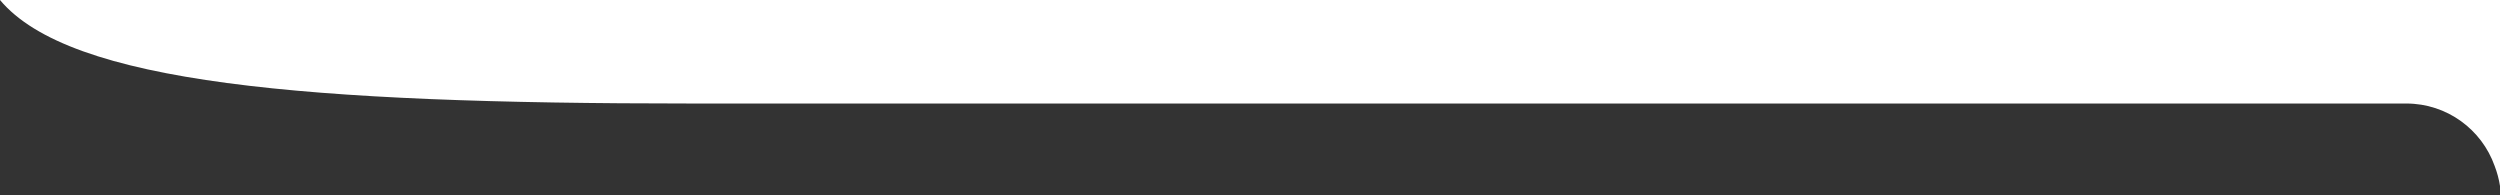 <svg width="1280" height="100" viewBox="0 0 1280 100" fill="none" xmlns="http://www.w3.org/2000/svg">
<rect x="0" y="0" width="1280" height="100" fill="#333333" stroke="none"/>
<path fill-rule="evenodd" clip-rule="evenodd" d="M0 0H1280V95.244C1279.45 91.671 1278.51 88.223 1277.25 84.943C1270.64 66.33 1252.88 53 1232 53H1230.69H353.638C156.361 53 35.681 42.667 0 0Z" fill="white"/>
</svg>
